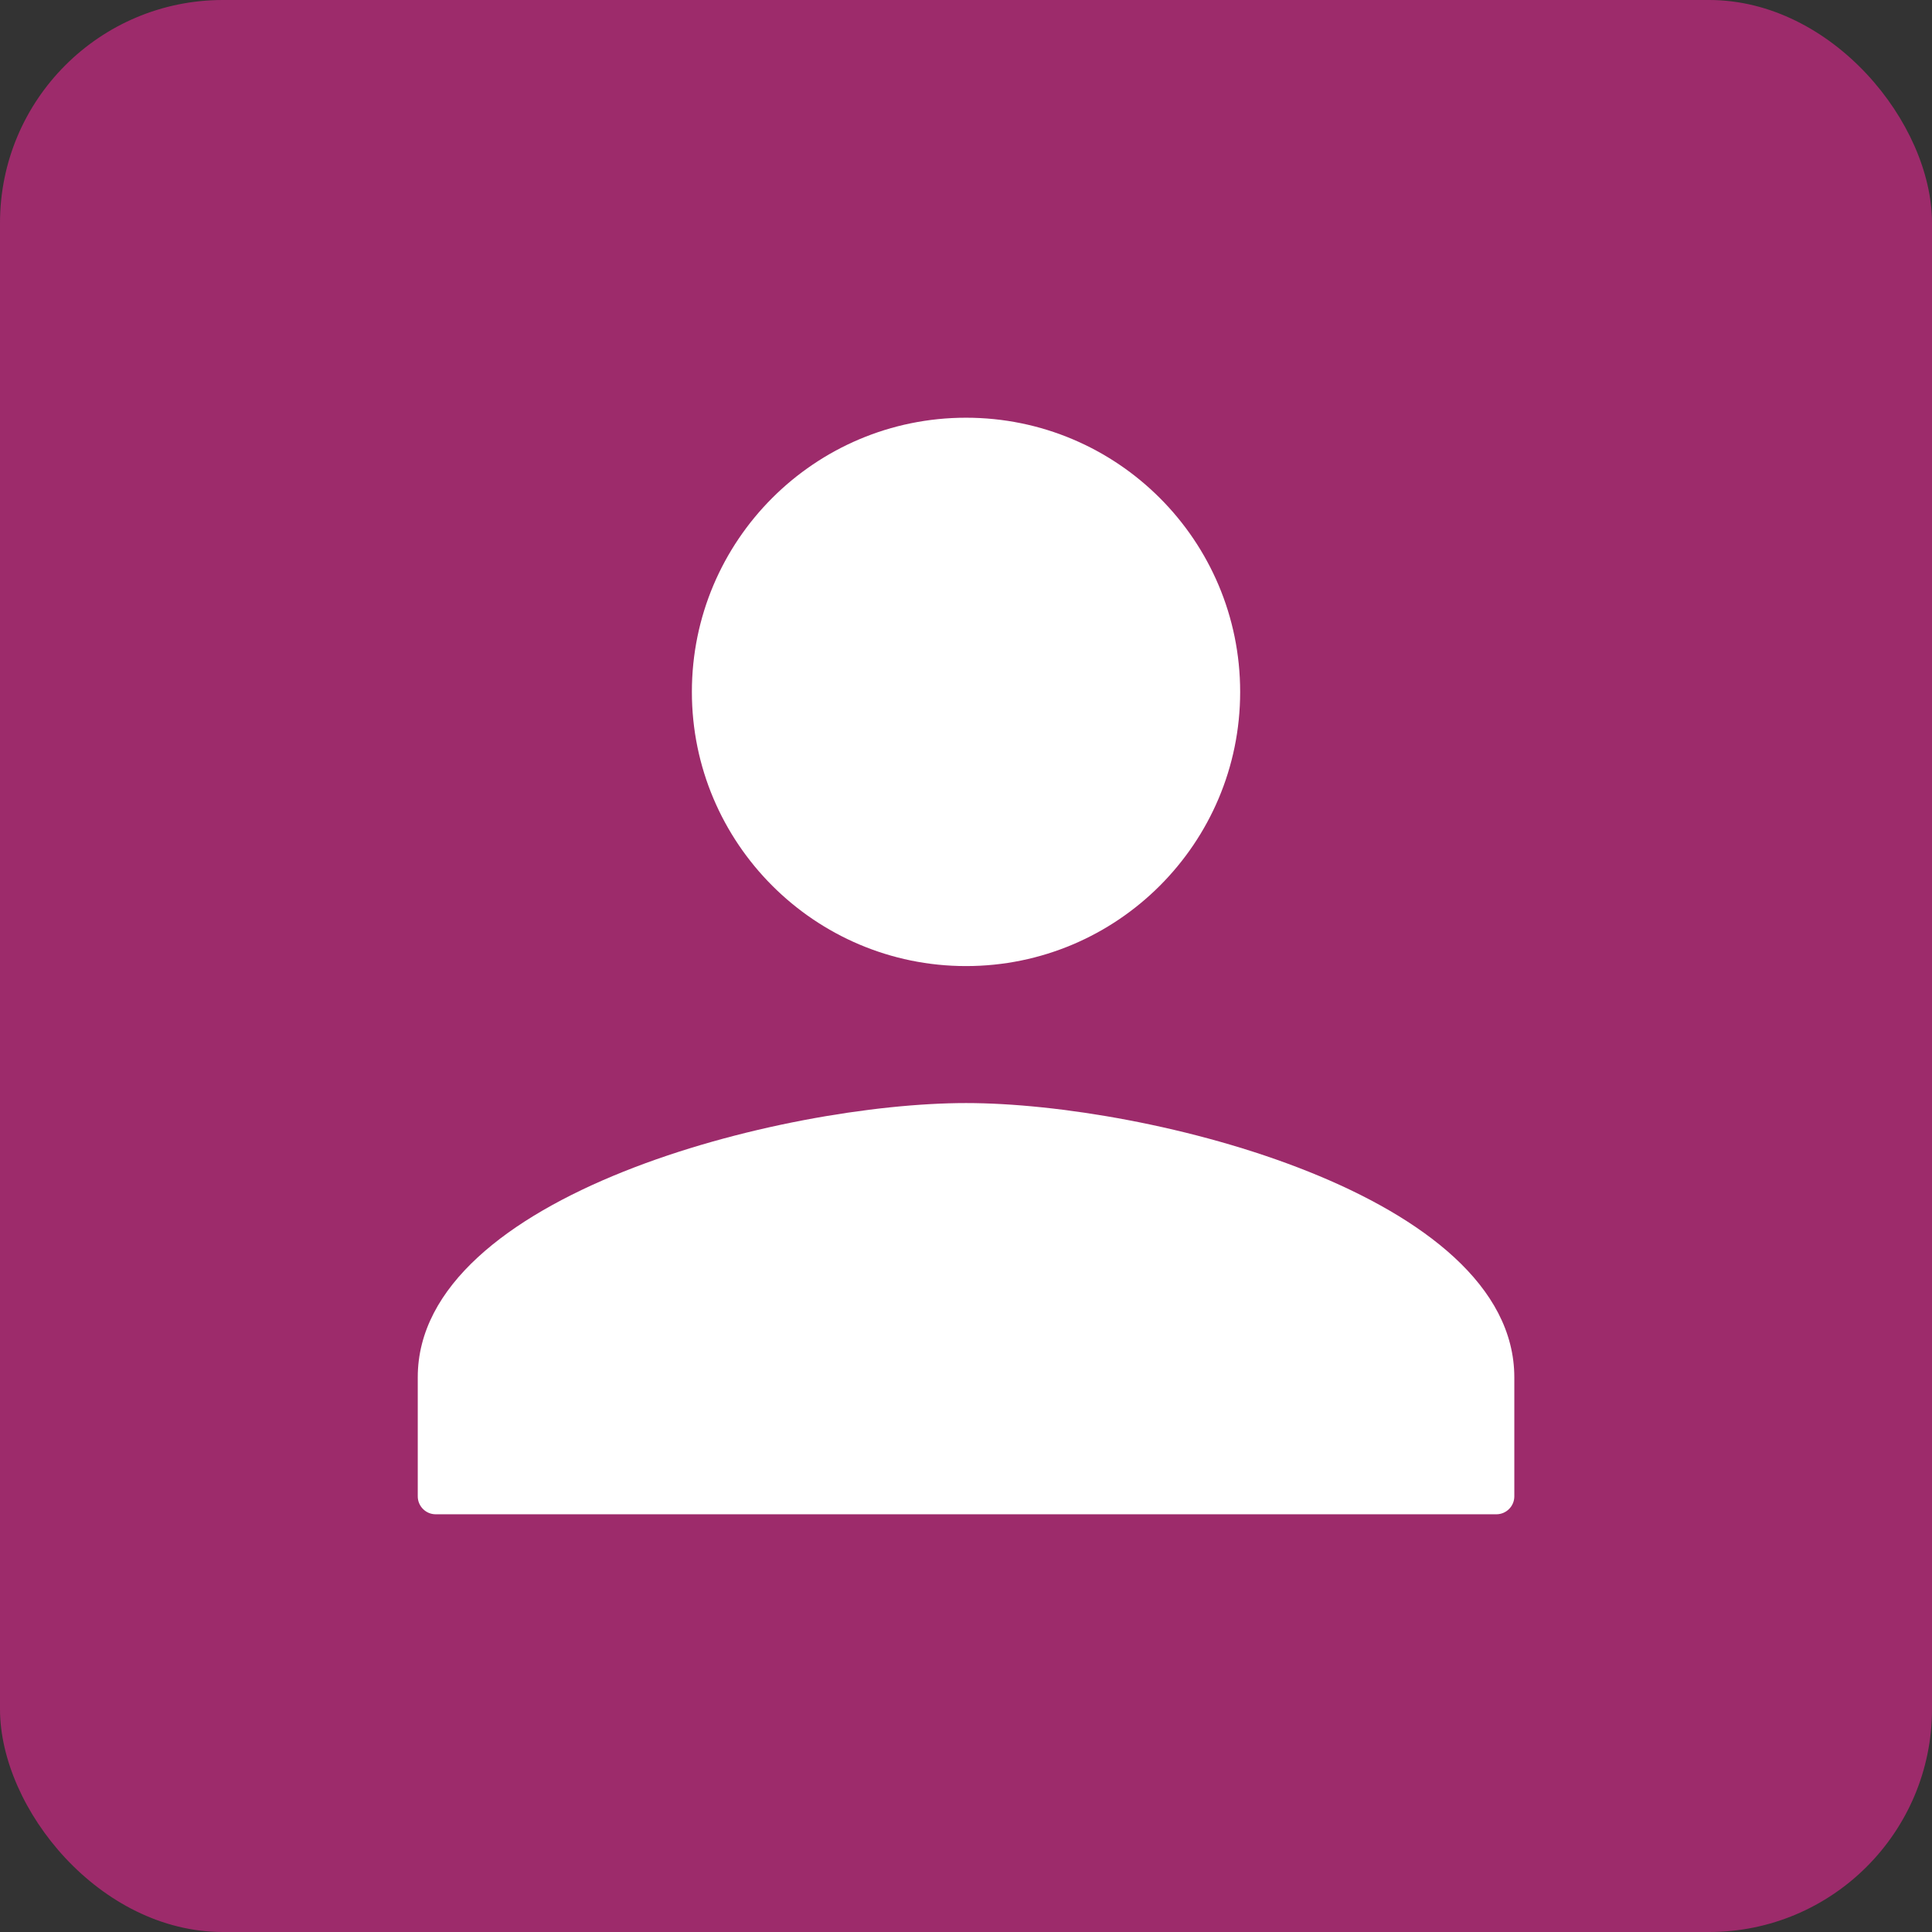 <svg width="52" height="52" viewBox="0 0 52 52" fill="none" xmlns="http://www.w3.org/2000/svg">
<rect x="0" y="0" width="52" height="52" fill="#333333" stroke="none"/>
<rect width="52" height="52" rx="6" fill="#9D2B6B"/>
<path d="M26.001 29.689C21.084 29.689 11.244 32.154 11.244 37.068L11.244 40.275C11.244 40.54 11.461 40.757 11.726 40.757H40.276C40.541 40.757 40.758 40.54 40.758 40.275L40.758 37.072C40.758 32.154 30.918 29.689 26.001 29.689ZM26.001 26.002C30.075 26.002 33.379 22.693 33.379 18.623C33.379 14.548 30.075 11.243 26.001 11.243C21.926 11.243 18.622 14.548 18.622 18.623C18.622 22.688 21.926 26.002 26.001 26.002Z" fill="white"/>
</svg>
